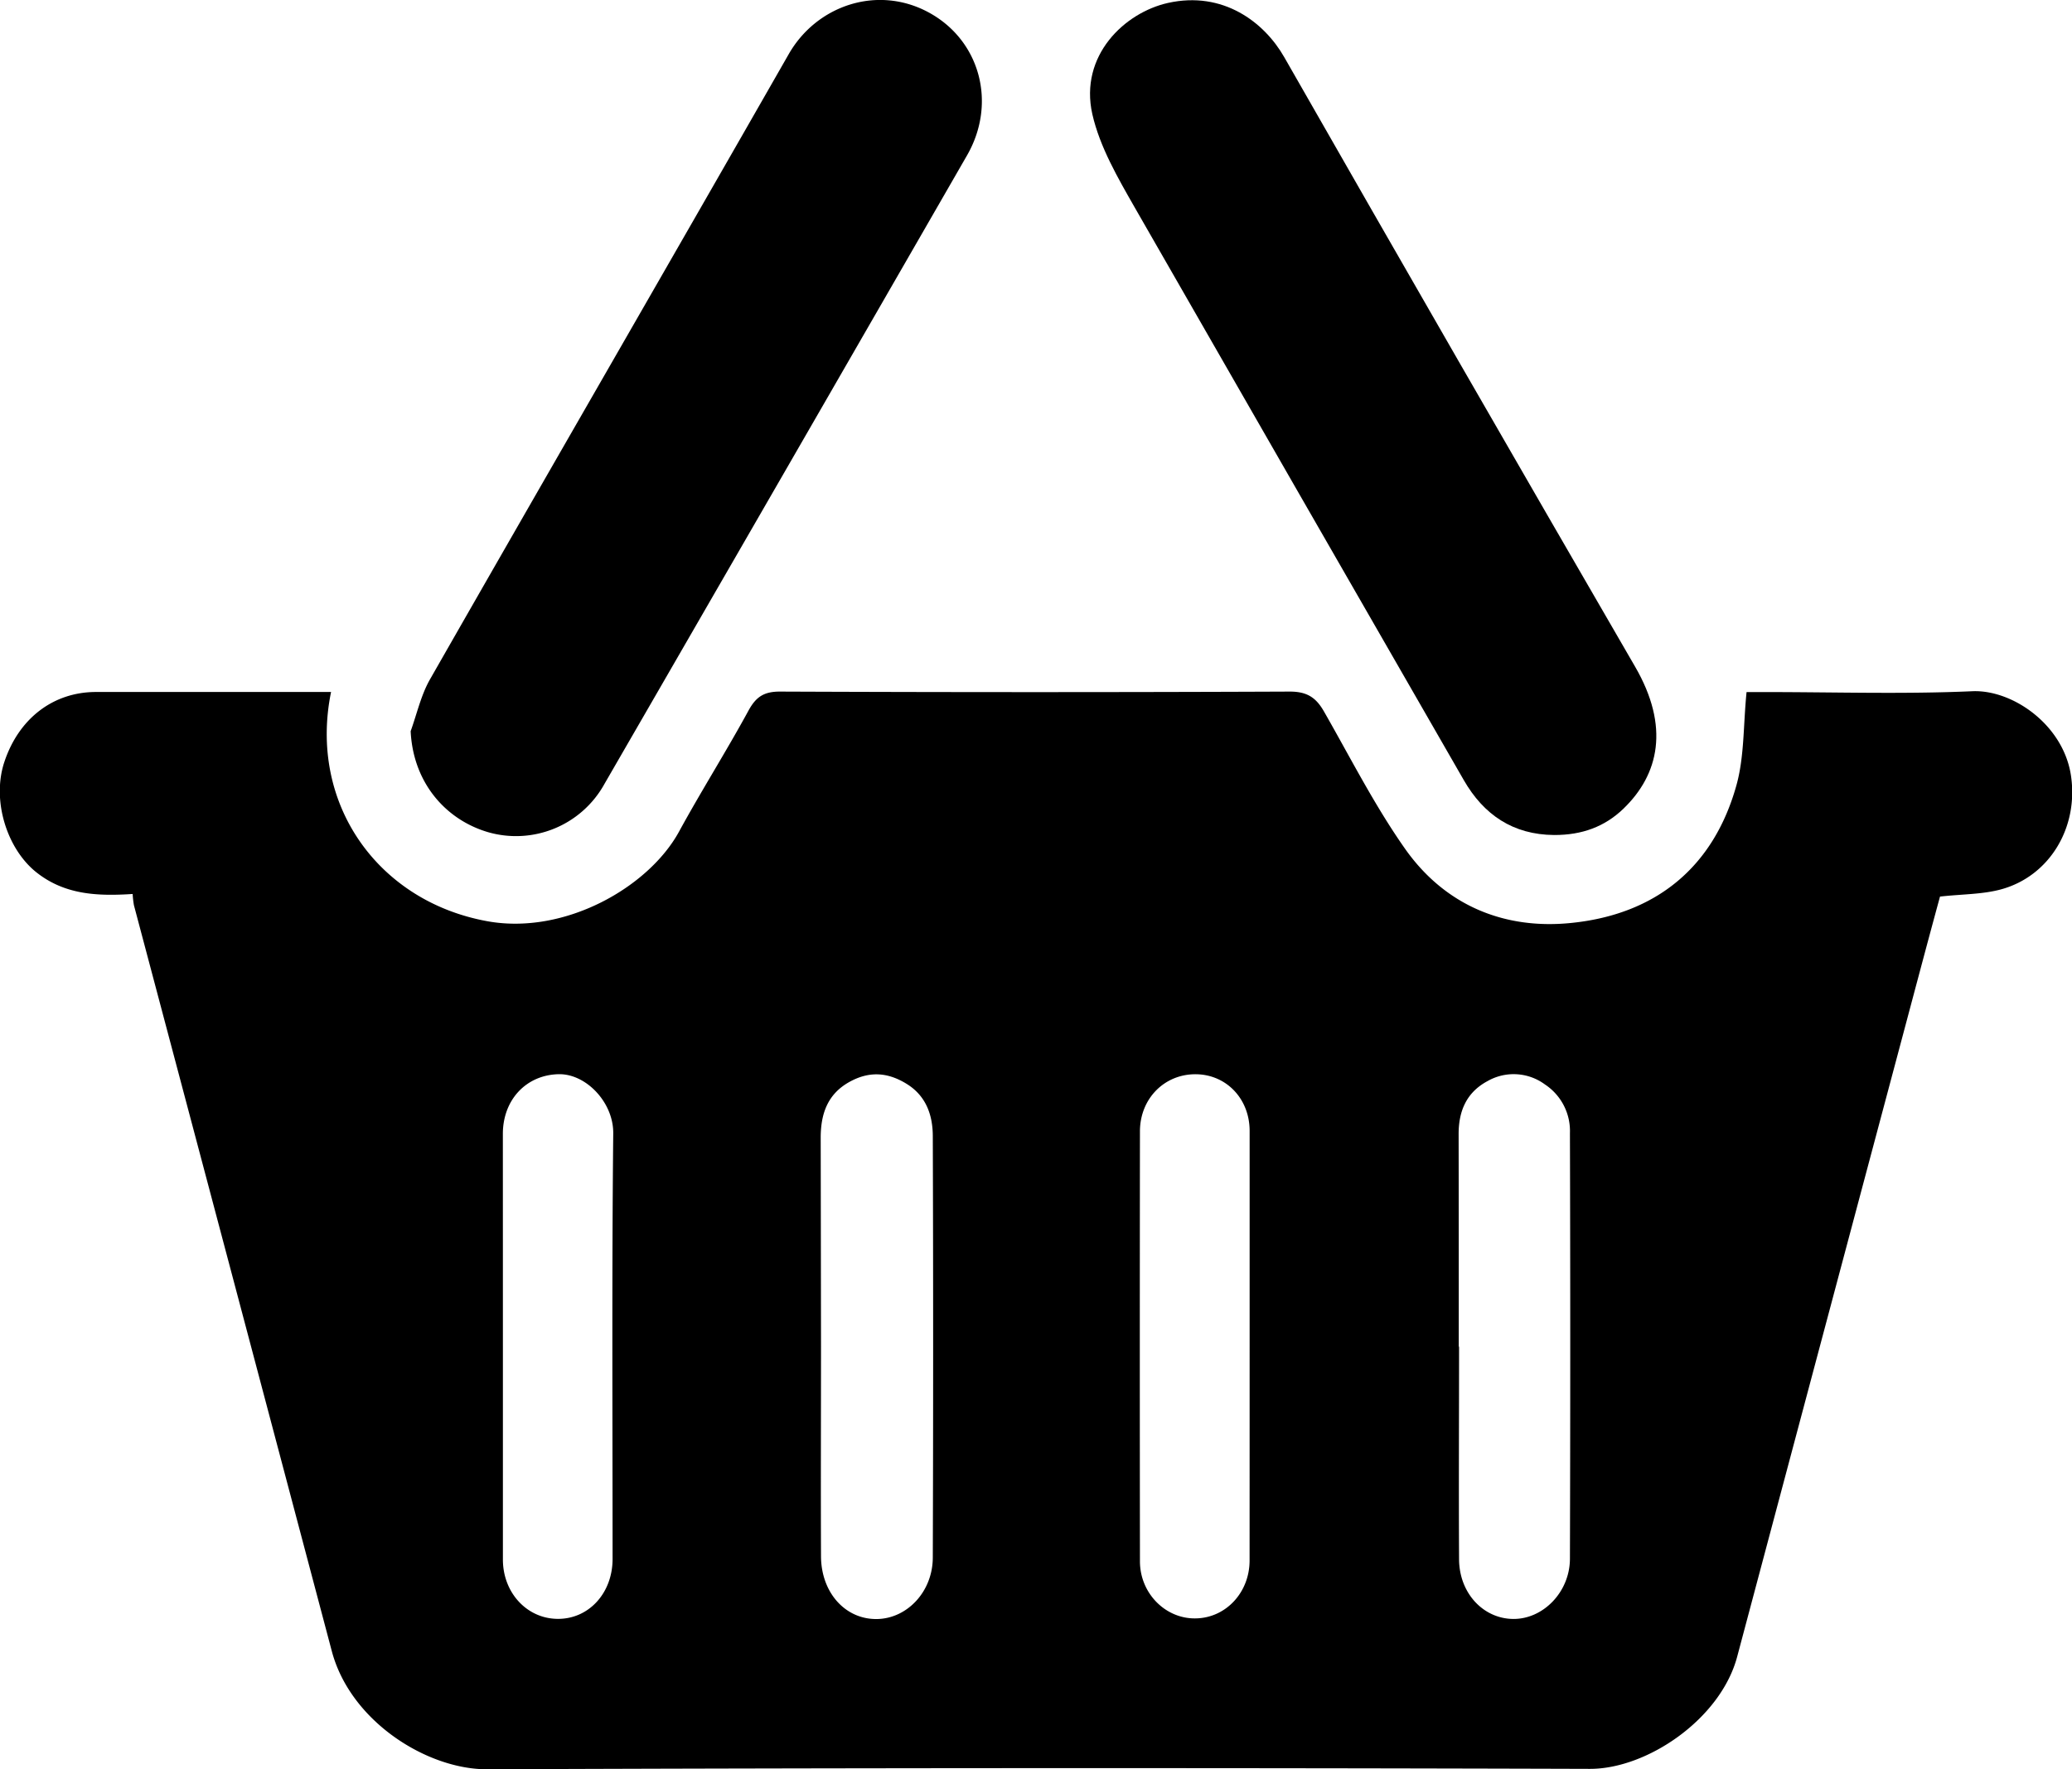 <svg id="Layer_1" data-name="Layer 1" xmlns="http://www.w3.org/2000/svg" viewBox="0 0 471.71 402.9"><title>Vector Basket Icon For Header</title><path d="M47.71,218.91c-8,.52-15.51.21-22-5-6.7-5.4-10.07-16.37-7.23-25,3.27-9.94,11.13-16,20.9-16H92.88c-5.19,25.41,10.66,47.71,35.62,52.21,17.53,3.17,36.67-7.71,43.61-20.43,5.07-9.29,10.74-18.25,15.8-27.54,1.72-3.16,3.54-4.35,7.24-4.33q58,0.24,116,0c4,0,6,1.41,7.81,4.59,6,10.49,11.48,21.33,18.4,31.17,9.08,12.91,22.64,18.56,38.1,16.9,19-2,32.16-12.62,37.37-31.35,1.81-6.51,1.54-13.59,2.3-21.2h4.37c15.66,0,31.35.5,47-.19,9.18-.41,20.74,7.63,22.48,19.18,1.79,11.9-4.92,22.93-15.88,25.93-4.23,1.16-8.81,1.08-13.93,1.65-3,11-6.05,22.54-9.13,34.08Q431.5,323.1,413,392.57c-3.75,14.19-20.5,25.61-33.57,25.57q-125.48-.38-251,0.09c-13.59.07-31.11-10.82-35.38-26.89Q70.56,306.42,48,221.47A21.61,21.61,0,0,1,47.71,218.91ZM204.42,321.76h0c0,16-.07,32,0,48,0.05,8.34,5.61,14.38,12.76,14.26,6.86-.12,12.67-6.23,12.69-14q0.16-48,0-95.93c0-4.8-1.51-9.19-5.94-11.93s-8.66-2.92-13.15-.39c-4.94,2.79-6.42,7.33-6.43,12.59Q204.39,298,204.42,321.76ZM132,322q0,24.23,0,48.46c0,7.54,5.41,13.4,12.34,13.52,7.12,0.13,12.63-5.79,12.63-13.65,0-32.3-.18-64.61.15-96.91,0.07-7.06-6.2-13.58-12.39-13.47-7.3.13-12.73,5.7-12.74,13.59Q132,297.78,132,322Zm170-.14q0-24.48,0-49c0-7.3-5.29-12.83-12.22-12.9-7.15-.07-12.74,5.53-12.75,13q-0.06,49,0,97.91c0,7.37,5.93,13.23,12.86,13,6.77-.19,12.09-5.94,12.1-13.16Q302,346.34,302,321.86ZM349.61,322h0.07c0,16.15-.09,32.31,0,48.46,0.06,7.69,5.52,13.47,12.31,13.54s12.91-6.09,12.93-13.72q0.14-48.46,0-96.93a12.7,12.7,0,0,0-5.68-11.06,12,12,0,0,0-13.15-.73c-4.73,2.56-6.51,6.8-6.51,12Q349.62,297.75,349.61,322Z" transform="translate(-17.51 -15.33)"/><path d="M111,181.84c1.44-4,2.35-8.21,4.41-11.82,27.14-47.5,54.51-94.86,81.66-142.36,6.38-11.16,20.29-15.83,31.94-9.46s15.49,20.65,8.64,32.54q-41.22,71.62-82.56,143.16a23,23,0,0,1-26.48,10.93C119,202,111.57,193.62,111,181.84Z" transform="translate(-17.51 -15.33)"/><path d="M371.3,205.48c-9.34-.08-16-4.59-20.55-12.51q-37.48-65.13-74.86-130.31c-3.87-6.78-8-13.86-9.7-21.33-3-13.39,7.38-23.13,17.21-25.33,12.55-2.8,21.93,4.38,26.47,12.33q39.71,69.51,79.86,138.77c8,13.76,5.42,24.63-2.63,32.39C382.82,203.61,377.65,205.5,371.3,205.48Z" transform="translate(-17.51 -15.33)"/></svg>